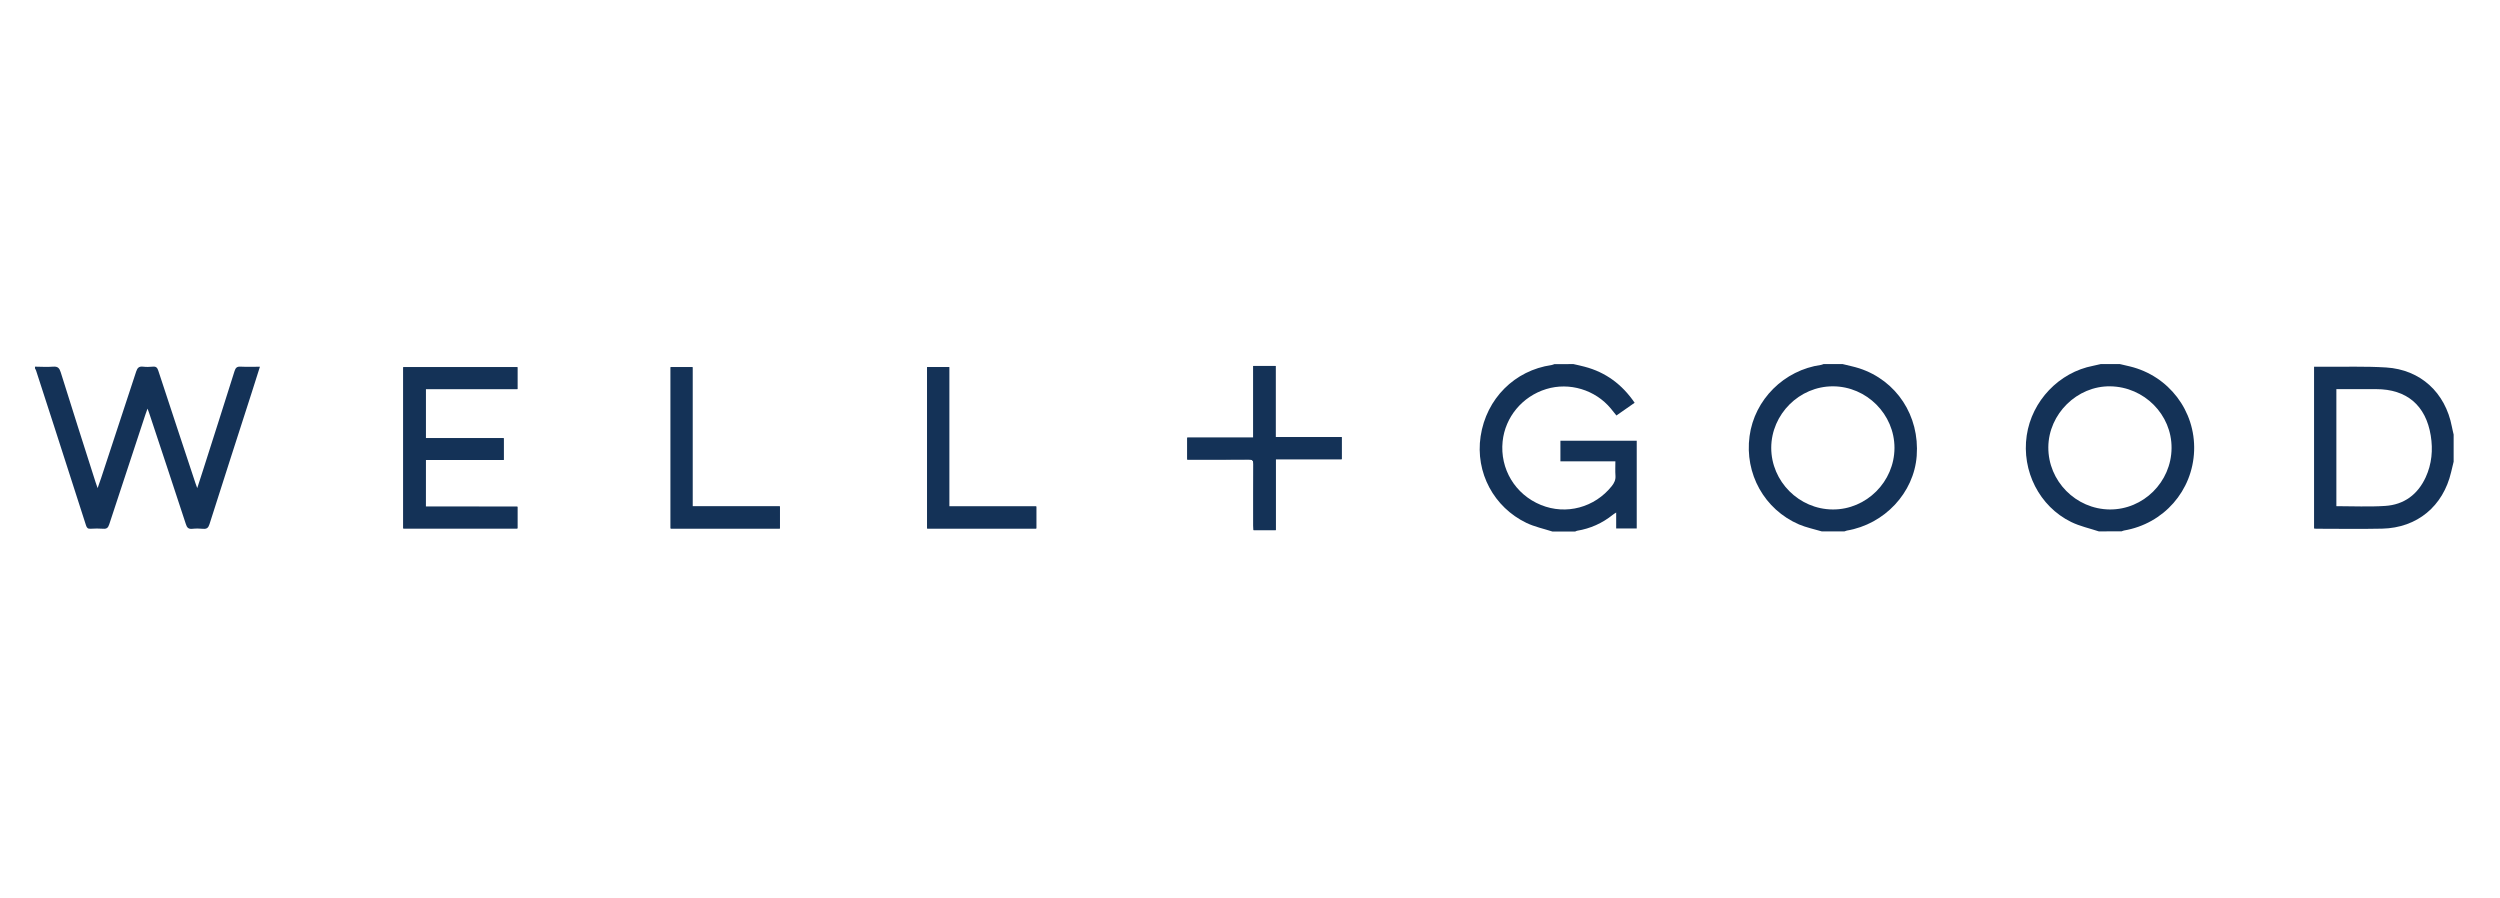 <svg xmlns="http://www.w3.org/2000/svg" fill="none" viewBox="0 0 206 74" height="74" width="206">
<path fill="#143257" d="M35.079 41.748V37.903H41.501V36.11H35.079V32.065H42.63V30.259H33.226V43.548H42.63V41.755C40.113 41.748 37.616 41.748 35.079 41.748ZM110.554 36.017H105.108V30.153H103.269V36.057H97.83V37.863H98.268C99.809 37.863 101.356 37.87 102.897 37.856C103.189 37.856 103.282 37.936 103.282 38.235C103.269 39.922 103.275 41.608 103.275 43.295C103.275 43.421 103.289 43.548 103.295 43.68H105.122V37.836H110.554C110.554 37.219 110.554 36.641 110.554 36.017ZM76.393 30.246V43.548H85.385V41.735H78.212V30.246C77.595 30.246 77.004 30.246 76.393 30.246ZM64.26 41.728H57.061V30.252H55.261V43.548H64.26V41.728Z"></path>
<path fill="#143257" d="M2.883 30.212C3.388 30.219 3.893 30.252 4.391 30.212C4.763 30.186 4.896 30.332 5.002 30.671C5.945 33.692 6.908 36.707 7.871 39.722C7.917 39.862 7.97 40.008 8.043 40.22C8.156 39.895 8.249 39.643 8.336 39.384C9.305 36.455 10.268 33.533 11.224 30.604C11.324 30.305 11.457 30.179 11.776 30.212C12.048 30.246 12.327 30.239 12.599 30.212C12.871 30.186 12.964 30.305 13.044 30.544C14.053 33.633 15.083 36.714 16.099 39.795C16.139 39.908 16.179 40.015 16.252 40.22C16.424 39.696 16.57 39.251 16.71 38.806C17.587 36.063 18.463 33.32 19.326 30.578C19.413 30.305 19.526 30.192 19.825 30.212C20.336 30.239 20.854 30.219 21.418 30.219C21.186 30.95 20.967 31.647 20.741 32.351C19.579 35.964 18.41 39.576 17.261 43.196C17.168 43.488 17.042 43.601 16.743 43.574C16.444 43.548 16.145 43.541 15.847 43.574C15.514 43.607 15.402 43.468 15.309 43.169C14.319 40.141 13.31 37.112 12.307 34.084C12.274 33.971 12.227 33.865 12.154 33.672C12.081 33.885 12.028 34.018 11.982 34.157C10.985 37.172 9.989 40.187 9 43.209C8.907 43.488 8.794 43.594 8.502 43.568C8.156 43.541 7.804 43.548 7.459 43.568C7.24 43.581 7.153 43.501 7.087 43.289C6.21 40.566 5.334 37.843 4.457 35.114C3.966 33.593 3.474 32.065 2.976 30.544C2.956 30.478 2.917 30.418 2.883 30.359V30.212Z"></path>
<path fill="#143257" d="M129.647 30C129.959 30.073 130.271 30.133 130.577 30.219C132.317 30.677 133.665 31.68 134.694 33.188C134.196 33.533 133.711 33.878 133.193 34.237C133.034 34.038 132.881 33.845 132.728 33.659C131.447 32.118 129.315 31.474 127.409 32.059C125.437 32.663 124.022 34.37 123.816 36.375C123.584 38.64 124.852 40.745 126.971 41.608C129.049 42.459 131.407 41.821 132.815 40.048C133.014 39.795 133.14 39.536 133.114 39.198C133.087 38.819 133.107 38.441 133.107 38.016H128.578V36.316H134.867V43.548H133.173V42.233C133.04 42.319 132.961 42.359 132.894 42.419C132.024 43.116 131.048 43.554 129.952 43.734C129.899 43.74 129.846 43.78 129.793 43.8H127.927C127.203 43.568 126.446 43.408 125.769 43.083C123.112 41.801 121.552 38.959 122.003 35.95C122.475 32.836 124.819 30.518 127.847 30.08C127.927 30.066 128 30.033 128.073 30.007C128.591 30 129.116 30 129.647 30Z"></path>
<path fill="#143257" d="M202.18 38.042C202.114 38.328 202.04 38.613 201.974 38.899C201.317 41.715 199.172 43.495 196.289 43.561C194.47 43.601 192.65 43.568 190.837 43.568C190.791 43.568 190.744 43.554 190.678 43.548V30.219H191.448C193.168 30.233 194.895 30.173 196.615 30.279C199.457 30.458 201.496 32.351 202.034 35.154C202.074 35.373 202.133 35.592 202.18 35.811V38.042ZM192.517 41.708C193.885 41.708 195.214 41.775 196.535 41.688C198.089 41.589 199.218 40.752 199.876 39.331C200.38 38.235 200.486 37.073 200.294 35.891C199.889 33.4 198.308 32.065 195.798 32.065H192.517V41.708Z"></path>
<path fill="#143257" d="M151.834 30C152.293 30.119 152.757 30.206 153.209 30.352C156.284 31.361 158.183 34.264 157.937 37.564C157.712 40.606 155.288 43.196 152.18 43.72C152.113 43.734 152.047 43.767 151.98 43.787H150.114C149.49 43.601 148.839 43.468 148.242 43.216C145.379 41.98 143.746 39.032 144.164 35.937C144.569 32.922 147.006 30.498 150.061 30.066C150.128 30.06 150.187 30.02 150.254 30H151.834ZM156.105 36.913C156.111 34.144 153.813 31.84 151.037 31.833C148.268 31.826 145.957 34.131 145.95 36.9C145.95 39.669 148.242 41.967 151.024 41.98C153.793 41.994 156.098 39.689 156.105 36.913Z"></path>
<path fill="#143257" d="M172.946 43.787C172.182 43.534 171.379 43.362 170.661 43.01C168.045 41.728 166.571 38.806 167.002 35.884C167.421 33.035 169.665 30.677 172.481 30.14C172.687 30.1 172.893 30.047 173.099 30H174.679C174.951 30.066 175.224 30.126 175.503 30.193C178.71 30.97 180.908 33.858 180.796 37.132C180.683 40.433 178.292 43.156 175.018 43.714C174.951 43.727 174.885 43.76 174.825 43.78C174.194 43.787 173.57 43.787 172.946 43.787ZM178.936 36.927C178.963 34.17 176.685 31.873 173.882 31.833C171.153 31.793 168.802 34.111 168.782 36.847C168.762 39.636 171.047 41.954 173.842 41.98C176.612 42 178.916 39.716 178.936 36.927Z"></path>
<path fill="#143257" d="M35.079 41.748H42.637V43.541H33.233V30.252H42.637V32.059H35.086V36.103H41.508V37.896H35.086C35.079 39.198 35.079 40.446 35.079 41.748Z"></path>
<path fill="#143257" d="M110.554 36.017V37.843H105.122V43.687H103.296C103.289 43.554 103.276 43.428 103.276 43.302C103.276 41.615 103.269 39.928 103.282 38.242C103.282 37.943 103.196 37.856 102.897 37.863C101.356 37.876 99.809 37.87 98.268 37.87H97.83V36.063H103.269V30.159H105.109V36.023C106.942 36.017 108.735 36.017 110.554 36.017Z"></path>
<path fill="#143257" d="M76.393 30.246H78.219V41.735H85.391V43.548H76.399C76.393 39.125 76.393 34.695 76.393 30.246Z"></path>
<path fill="#143257" d="M64.259 41.728V43.548H55.261V30.252H57.06V41.728H64.259Z"></path>
</svg>

